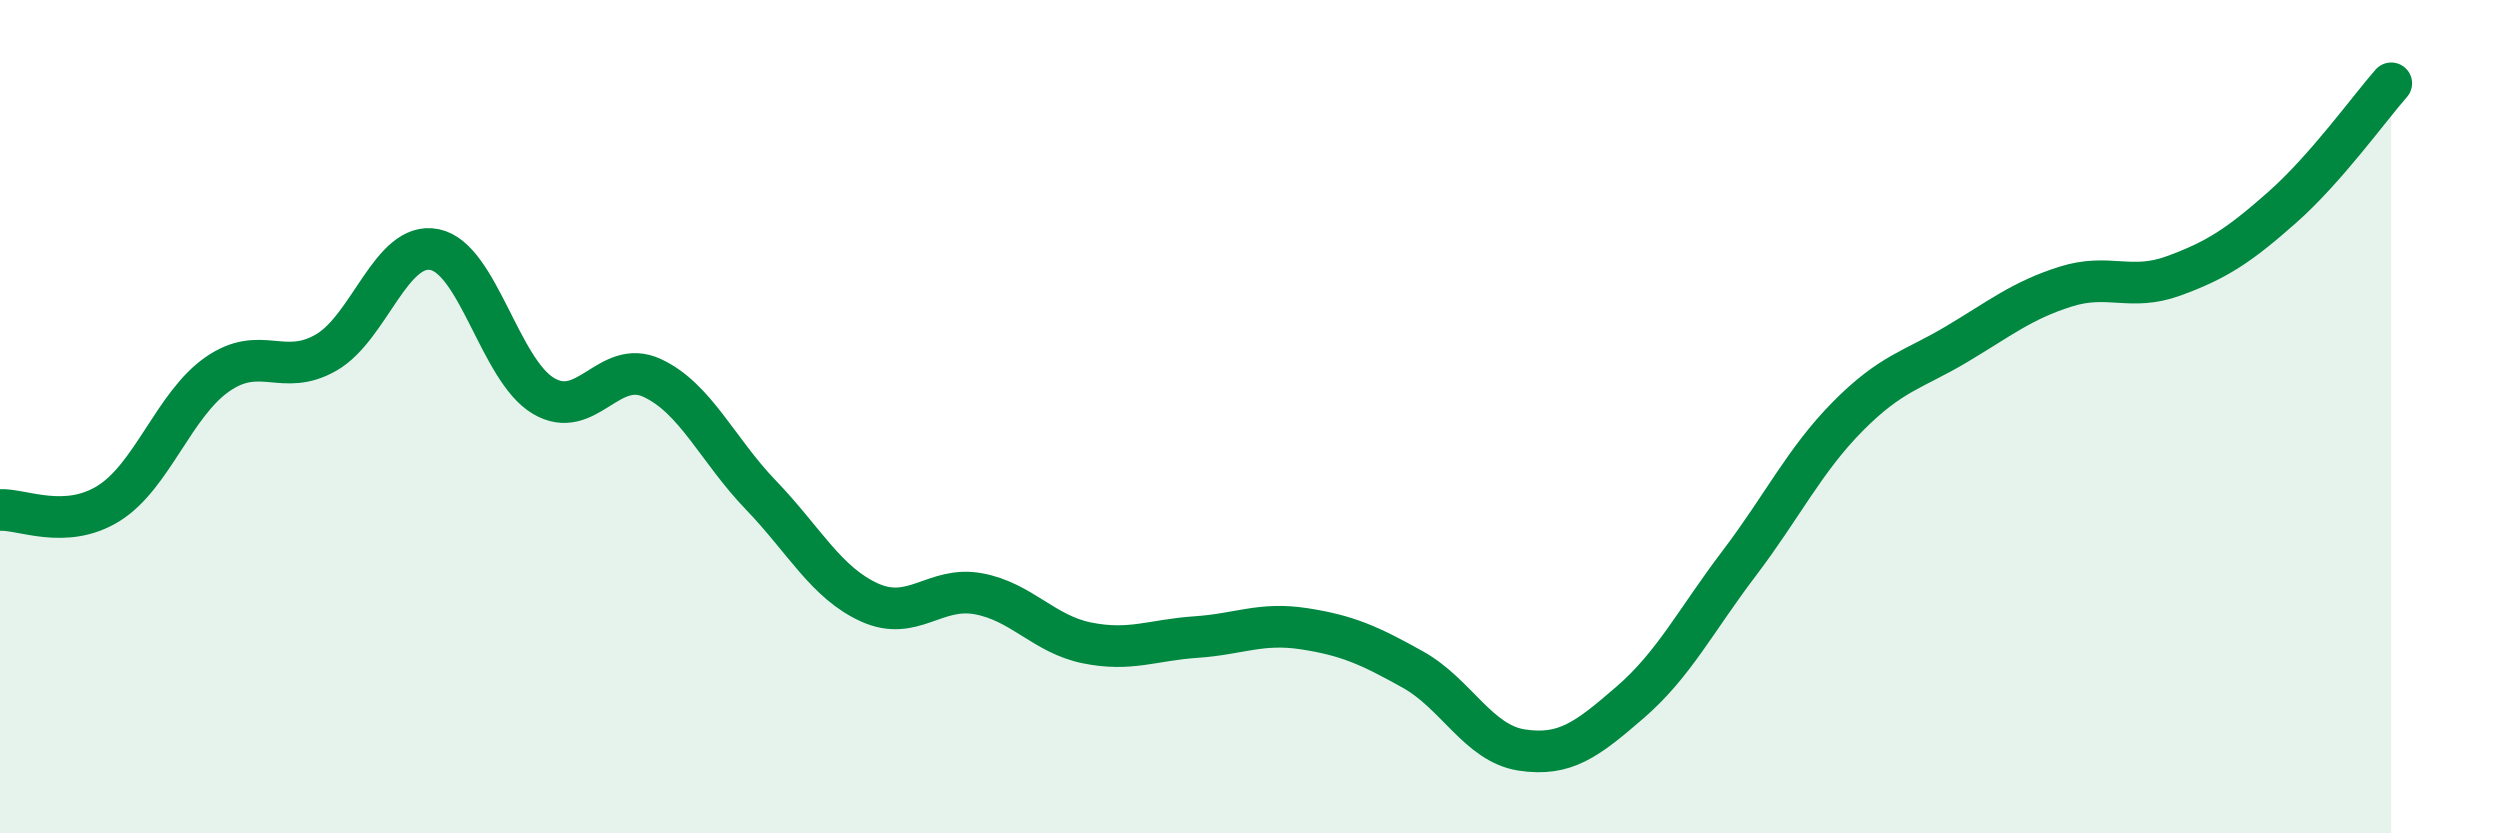 
    <svg width="60" height="20" viewBox="0 0 60 20" xmlns="http://www.w3.org/2000/svg">
      <path
        d="M 0,12.24 C 0.52,12.21 1.57,12.73 2.61,12.08 C 3.65,11.43 4.18,9.7 5.22,8.98 C 6.26,8.26 6.79,9.06 7.83,8.46 C 8.87,7.86 9.39,5.78 10.43,5.99 C 11.47,6.2 12,8.88 13.04,9.5 C 14.08,10.12 14.61,8.59 15.65,9.07 C 16.69,9.55 17.22,10.8 18.26,11.88 C 19.3,12.96 19.83,13.99 20.87,14.46 C 21.91,14.93 22.44,14.06 23.48,14.25 C 24.52,14.44 25.05,15.22 26.09,15.43 C 27.13,15.64 27.66,15.36 28.7,15.29 C 29.74,15.22 30.26,14.93 31.3,15.09 C 32.34,15.25 32.87,15.49 33.91,16.07 C 34.95,16.65 35.48,17.84 36.52,18 C 37.56,18.16 38.09,17.75 39.13,16.85 C 40.17,15.95 40.7,14.89 41.74,13.52 C 42.78,12.15 43.31,11.04 44.35,9.99 C 45.39,8.94 45.92,8.88 46.96,8.26 C 48,7.64 48.53,7.21 49.57,6.88 C 50.61,6.55 51.13,7 52.17,6.62 C 53.21,6.24 53.74,5.89 54.78,4.97 C 55.82,4.05 56.87,2.59 57.39,2L57.39 20L0 20Z"
        fill="#008740"
        opacity="0.1"
        stroke-linecap="round"
        stroke-linejoin="round"
      />
      <path
        d="M 0,12.24 C 0.52,12.21 1.57,12.73 2.61,12.08 C 3.65,11.43 4.18,9.7 5.22,8.98 C 6.26,8.26 6.79,9.06 7.83,8.46 C 8.87,7.86 9.39,5.78 10.43,5.99 C 11.47,6.2 12,8.88 13.04,9.5 C 14.08,10.12 14.61,8.59 15.65,9.07 C 16.69,9.55 17.22,10.8 18.26,11.88 C 19.3,12.96 19.83,13.99 20.87,14.46 C 21.91,14.93 22.44,14.06 23.48,14.25 C 24.52,14.44 25.05,15.22 26.09,15.43 C 27.13,15.64 27.66,15.36 28.7,15.29 C 29.74,15.22 30.26,14.93 31.3,15.09 C 32.34,15.25 32.87,15.49 33.91,16.07 C 34.95,16.65 35.48,17.84 36.52,18 C 37.56,18.16 38.09,17.75 39.13,16.85 C 40.17,15.95 40.7,14.89 41.74,13.52 C 42.78,12.15 43.31,11.04 44.35,9.99 C 45.39,8.94 45.92,8.88 46.96,8.26 C 48,7.64 48.53,7.21 49.57,6.88 C 50.61,6.55 51.13,7 52.17,6.62 C 53.21,6.24 53.74,5.89 54.78,4.97 C 55.82,4.05 56.87,2.59 57.39,2"
        stroke="#008740"
        stroke-width="1"
        fill="none"
        stroke-linecap="round"
        stroke-linejoin="round"
      />
    </svg>
  